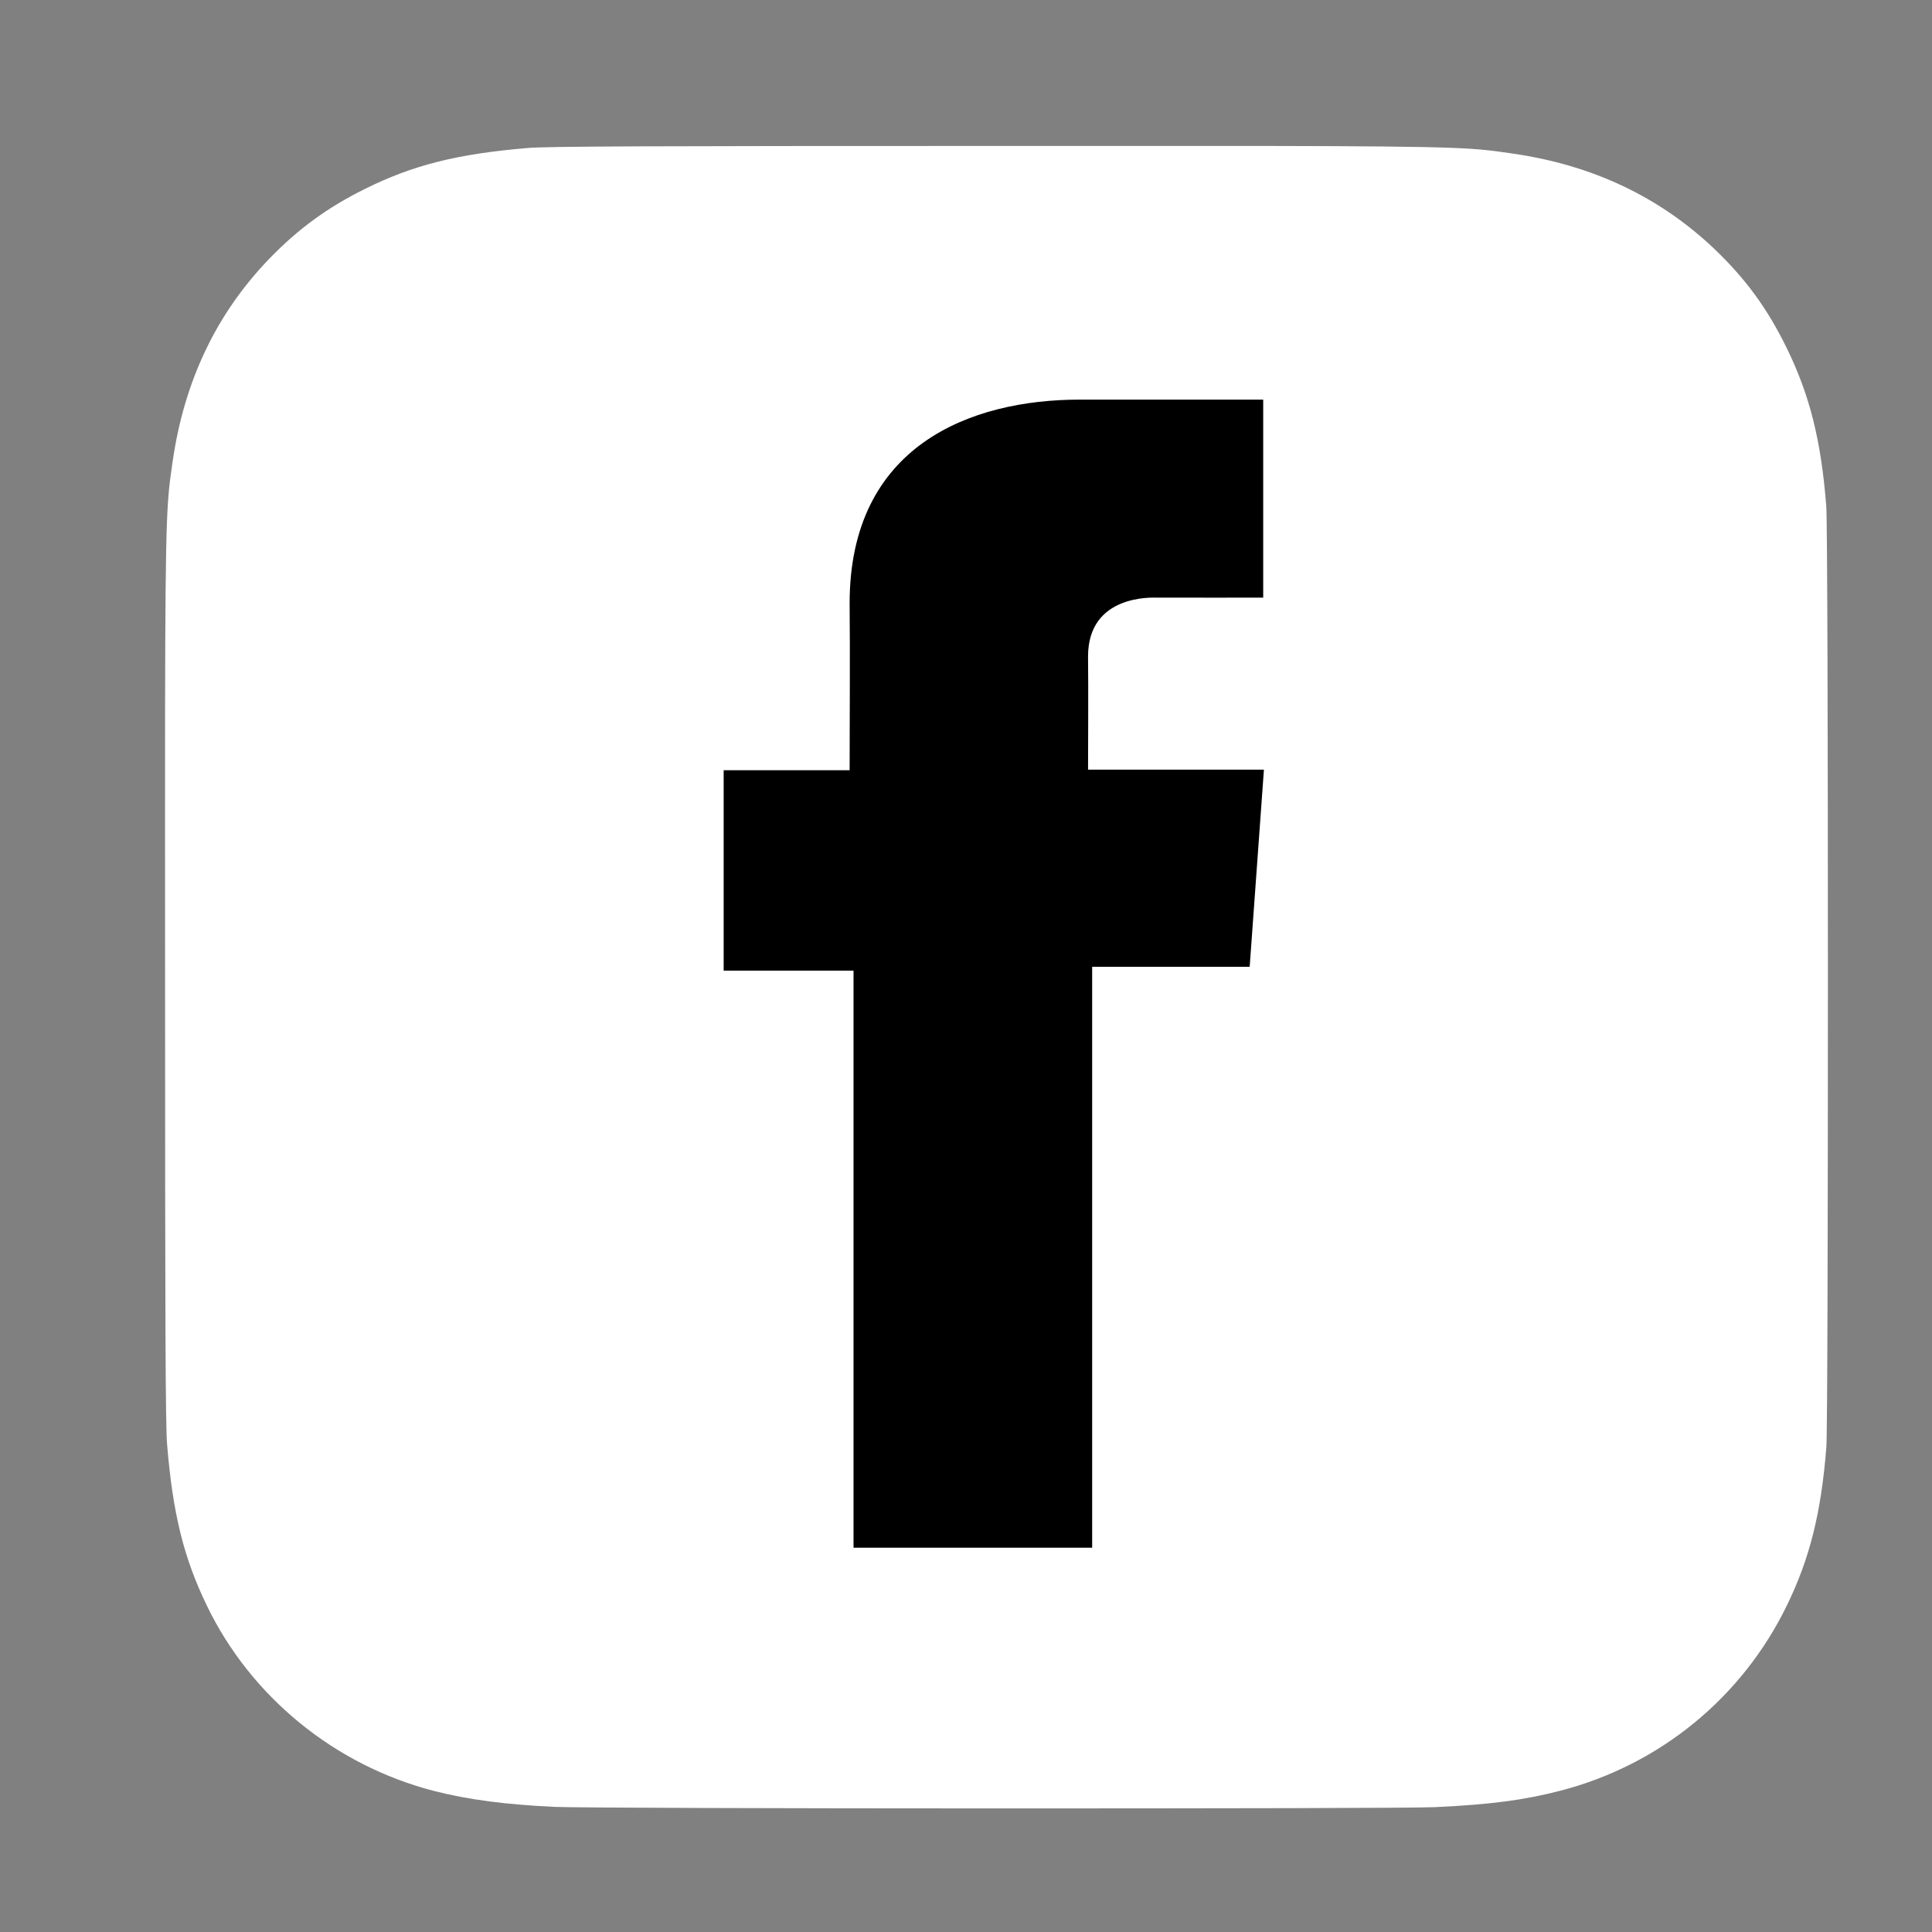 <?xml version="1.0" encoding="UTF-8" standalone="no"?>
<svg
   xmlns:dc="http://purl.org/dc/elements/1.1/"
   xmlns:cc="http://creativecommons.org/ns#"
   xmlns:rdf="http://www.w3.org/1999/02/22-rdf-syntax-ns#"
   xmlns:svg="http://www.w3.org/2000/svg"
   xmlns="http://www.w3.org/2000/svg"
   xmlns:xlink="http://www.w3.org/1999/xlink"
   xmlns:sodipodi="http://sodipodi.sourceforge.net/DTD/sodipodi-0.dtd"
   xmlns:inkscape="http://www.inkscape.org/namespaces/inkscape"
   inkscape:version="1.0 (4035a4fb49, 2020-05-01)"
   sodipodi:docname="facebook.svg"
   id="svg6"
   version="1.1"
   width="2500"
   viewBox="126.445 2.281 589 589"
   height="2500">
  <rect x="126.445" y="2.281" width="589" height="589" fill="#808080" stroke="none"/>
  <defs
     id="defs10">
    <radialGradient
       id="d"
       cx="147.694"
       cy="473.455"
       r="65"
       xlink:href="#b"
       gradientUnits="userSpaceOnUse"
       gradientTransform="matrix(0.481,2.405,-9.914,1.985,5412.681,-1226.206)"
       fx="147.694"
       fy="473.455" />
    <linearGradient
       id="b">
      <stop
         offset="0"
         stop-color="#3771c8"
         id="stop2" />
      <stop
         stop-color="#3771c8"
         offset=".128"
         id="stop4" />
      <stop
         offset="1"
         stop-color="#60f"
         stop-opacity="0"
         id="stop6" />
    </linearGradient>
  </defs>
  <sodipodi:namedview
     inkscape:current-layer="svg6"
     inkscape:window-maximized="1"
     inkscape:window-y="-8"
     inkscape:window-x="-8"
     inkscape:cy="1609.0763"
     inkscape:cx="1964.8317"
     inkscape:zoom="0.12020815"
     showgrid="false"
     id="namedview8"
     inkscape:window-height="1017"
     inkscape:window-width="1920"
     inkscape:pageshadow="2"
     inkscape:pageopacity="0"
     guidetolerance="10"
     gridtolerance="10"
     objecttolerance="10"
     borderopacity="1"
     bordercolor="#666666"
     pagecolor="#ffffff"
     inkscape:document-rotation="0" />
  <g
     id="g864-8"
     transform="translate(870.178,79.887)">
    <path
       style="fill:#3c5a9a;fill-opacity:1;stroke-width:3.899"
       fill="url(#d)"
       d="m 417.083,39.725 c -105.827,0 -136.777,0.116 -142.793,0.607 -21.717,1.805 -35.231,5.225 -49.954,12.555 -11.346,5.634 -20.294,12.165 -29.126,21.32 -16.083,16.696 -25.831,37.235 -29.36,61.651 -1.716,11.853 -2.215,14.27 -2.316,74.814 -0.033,20.181 0,46.741 0,82.366 0,105.741 0.116,136.66 0.624,142.665 1.755,21.133 5.069,34.428 12.087,48.971 13.413,27.839 39.029,48.738 69.207,56.536 10.449,2.69 21.991,4.172 36.807,4.874 6.277,0.273 70.26,0.468 134.281,0.468 64.022,0 128.044,-0.083 134.165,-0.391 17.155,-0.808 27.116,-2.144 38.131,-4.991 30.373,-7.837 55.523,-28.424 69.207,-56.652 6.883,-14.192 10.371,-27.995 11.95,-48.024 0.348,-4.367 0.48,-73.991 0.48,-143.522 0,-69.543 -0.165,-139.038 -0.496,-143.405 -1.605,-20.353 -5.087,-34.038 -12.192,-48.504 C 651.96,89.222 645.487,80.379 636.091,71.337 619.321,55.32 598.812,45.572 574.374,42.048 c -11.841,-1.712 -14.201,-2.218 -74.791,-2.324 z"
       id="path24-2" />
    <path
       style="stroke-width:0.857"
       id="path4-6"
       fill="#ffffff"
       d="m 498.29,117.059 h -55.94 c -33.196,0 -70.12,13.962 -70.12,62.081 0.162,16.767 0,32.824 0,50.896 h -38.404 v 61.112 h 39.592 v 175.93 h 72.752 V 289.987 h 48.019 l 4.345,-60.122 h -53.618 c 0,0 0.12,-26.745 0,-34.512 0,-19.016 19.787,-17.927 20.977,-17.927 9.416,0 27.723,0.027 32.423,0 v -60.367 z" />
  </g>
  <g
     transform="translate(13.237,7.053)"
     id="g864-8-8">
    <path
       id="path24-2-0"
       d="m 417.083,39.725 c -105.827,0 -136.777,0.116 -142.793,0.607 -21.717,1.805 -35.231,5.225 -49.954,12.555 -11.346,5.634 -20.294,12.165 -29.126,21.32 -16.083,16.696 -25.831,37.235 -29.36,61.651 -1.716,11.853 -2.215,14.27 -2.316,74.814 -0.033,20.181 0,46.741 0,82.366 0,105.741 0.116,136.66 0.624,142.665 1.755,21.133 5.069,34.428 12.087,48.971 13.413,27.839 39.029,48.738 69.207,56.536 10.449,2.69 21.991,4.172 36.807,4.874 6.277,0.273 70.26,0.468 134.281,0.468 64.022,0 128.044,-0.083 134.165,-0.391 17.155,-0.808 27.116,-2.144 38.131,-4.991 30.373,-7.837 55.523,-28.424 69.207,-56.652 6.883,-14.192 10.371,-27.995 11.95,-48.024 0.348,-4.367 0.48,-73.991 0.48,-143.522 0,-69.543 -0.165,-139.038 -0.496,-143.405 -1.605,-20.353 -5.087,-34.038 -12.192,-48.504 C 651.96,89.222 645.487,80.379 636.091,71.337 619.321,55.32 598.812,45.572 574.374,42.048 c -11.841,-1.712 -14.201,-2.218 -74.791,-2.324 z"
       fill="url(#d)"
       style="fill:#ffffff;fill-opacity:1;stroke-width:3.899" />
    <path
       d="m 498.29,117.059 h -55.94 c -33.196,0 -70.12,13.962 -70.12,62.081 0.162,16.767 0,32.824 0,50.896 h -38.404 v 61.112 h 39.592 v 175.93 h 72.752 V 289.987 h 48.019 l 4.345,-60.122 h -53.618 c 0,0 0.12,-26.745 0,-34.512 0,-19.016 19.787,-17.927 20.977,-17.927 9.416,0 27.723,0.027 32.423,0 v -60.367 z"
       fill="#ffffff"
       id="path4-6-7"
       style="stroke-width:0.857;fill:#000000" />
  </g>
</svg>
